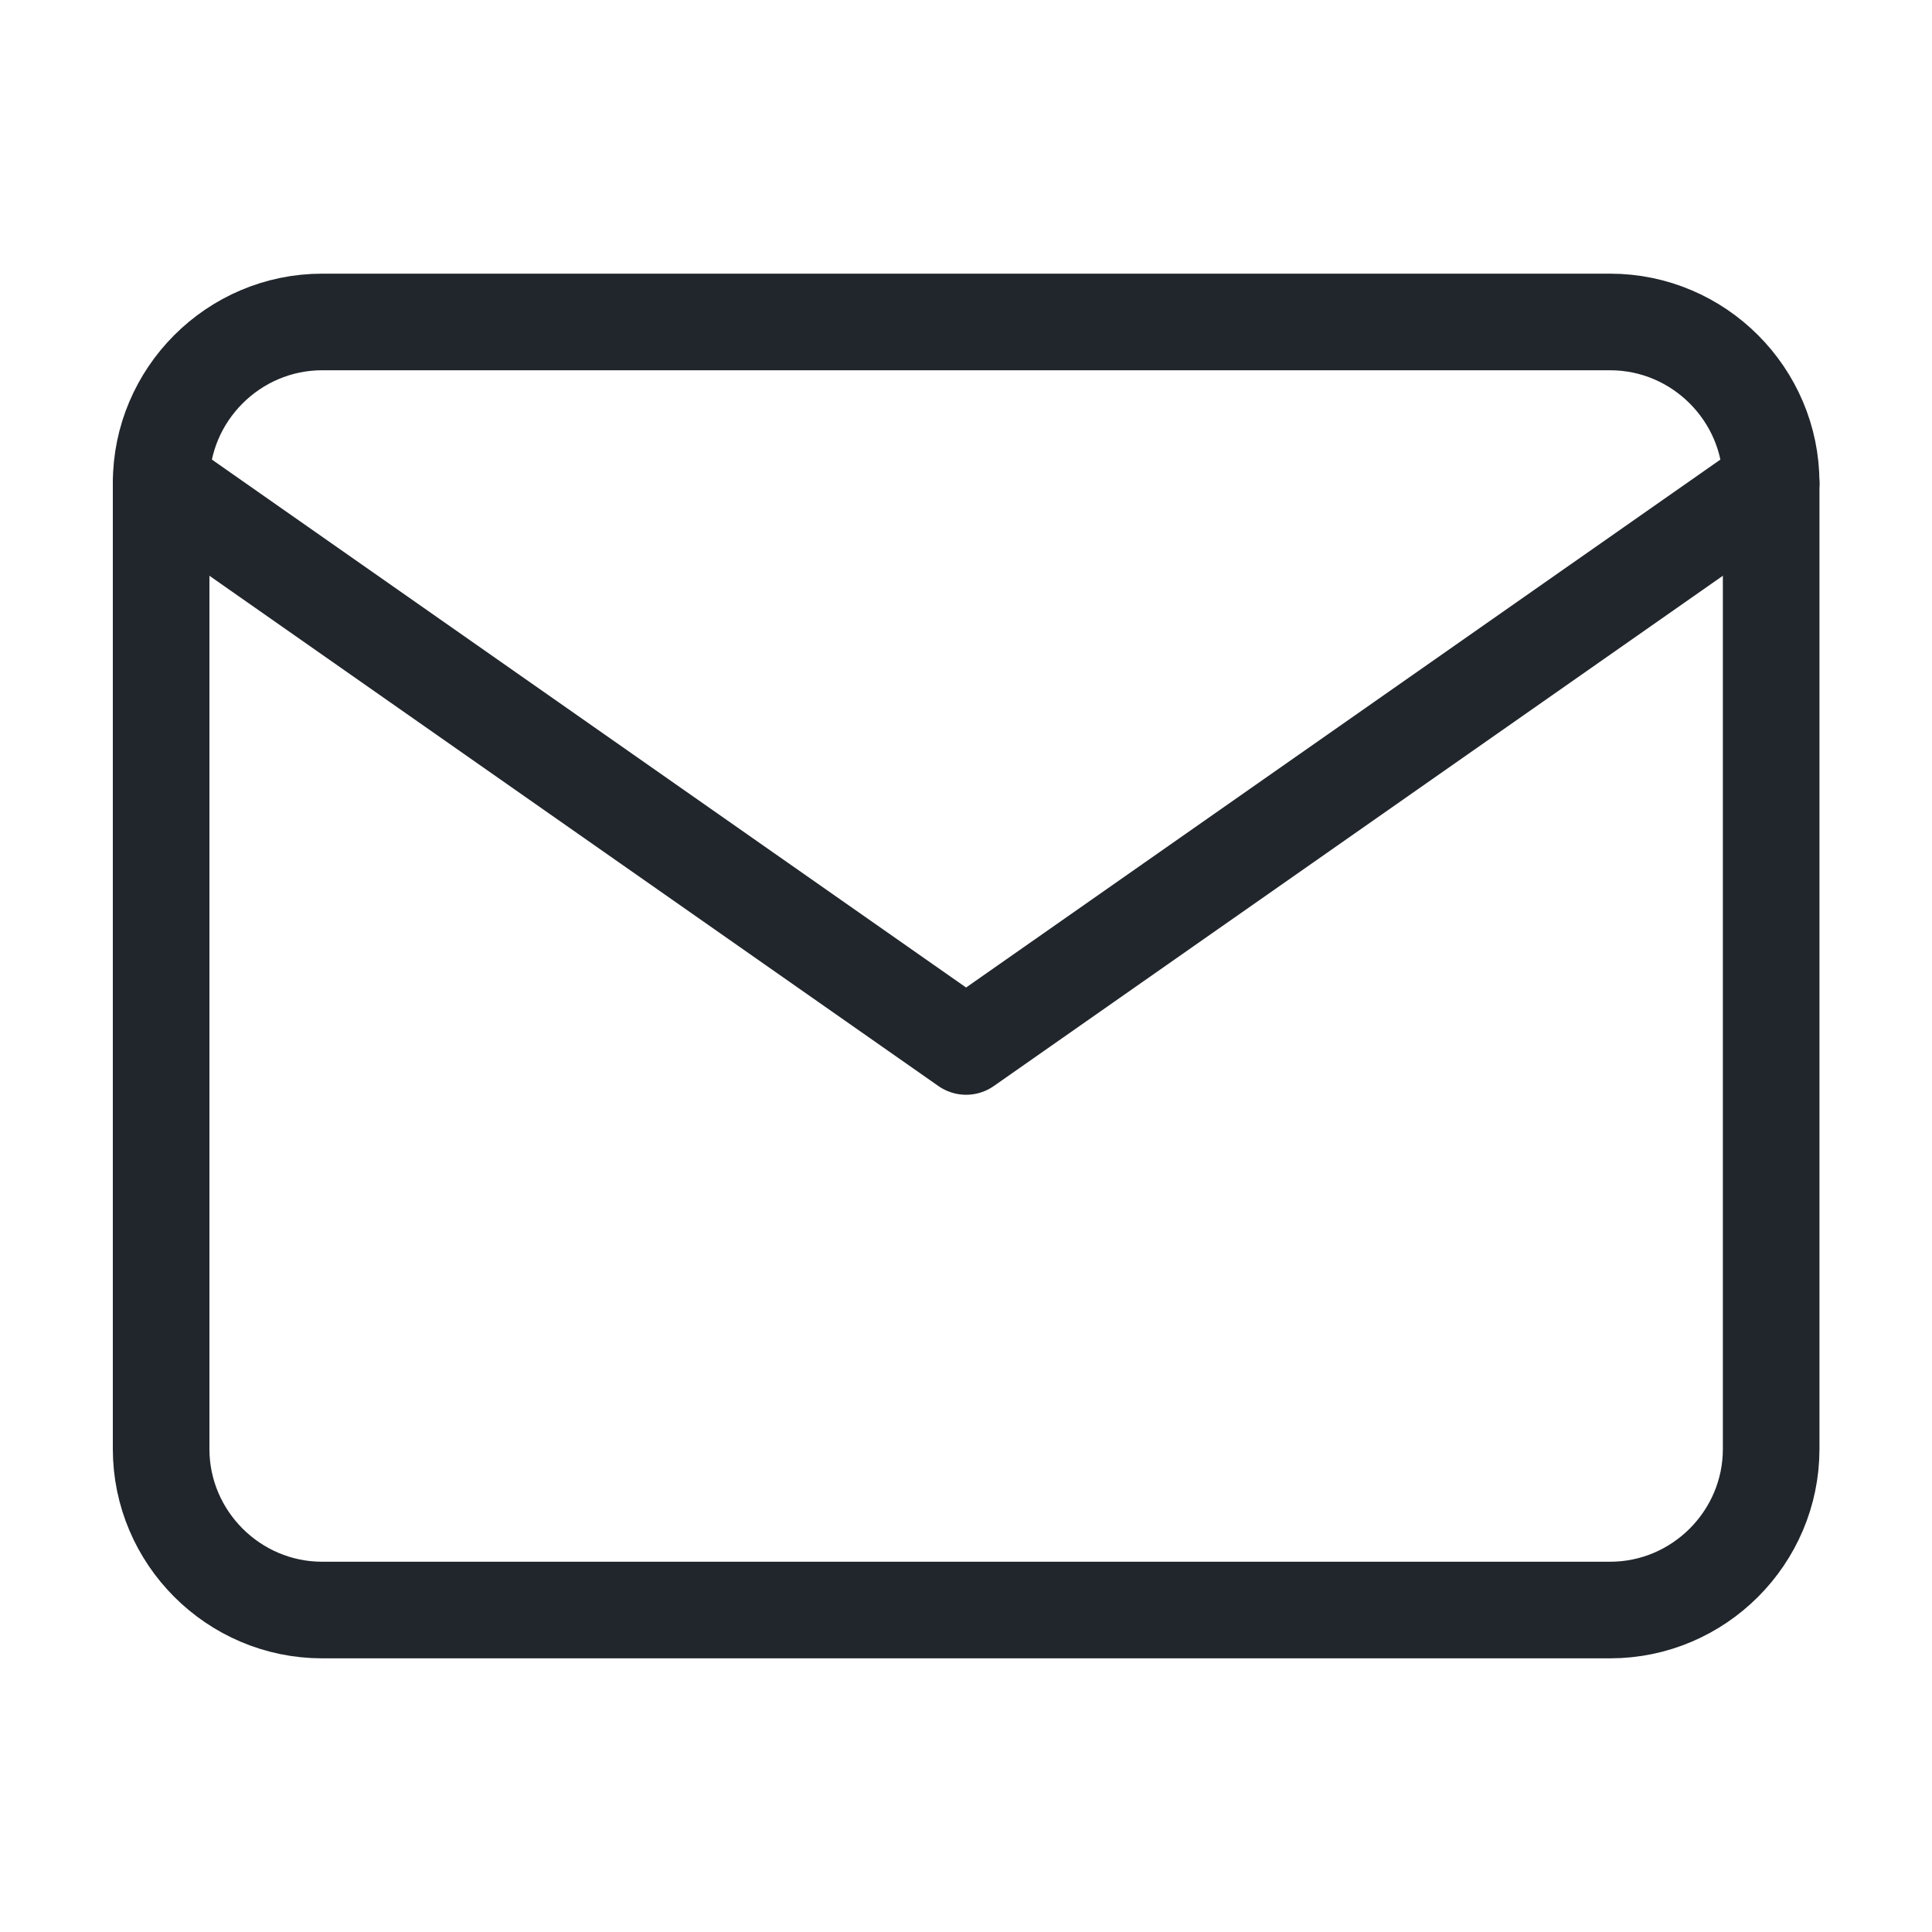 <svg width="20" height="20" viewBox="0 0 20 20" fill="none" xmlns="http://www.w3.org/2000/svg">
<mask id="mask0_0_12521" style="mask-type:alpha" maskUnits="userSpaceOnUse" x="0" y="0" width="20" height="20">
<rect width="20" height="20" fill="white"/>
</mask>
<g mask="url(#mask0_0_12521)">
<path d="M16.668 3.333C17.585 3.333 18.335 4.083 18.335 5V15C18.335 15.917 17.585 16.667 16.668 16.667H3.335C2.418 16.667 1.668 15.917 1.668 15V5C1.668 4.083 2.418 3.333 3.335 3.333H16.668Z" stroke="#21262C" stroke-linecap="round" stroke-linejoin="round"/>
<path d="M18.335 5L10.001 10.833L1.668 5" stroke="#21262C" stroke-linecap="round" stroke-linejoin="round"/>
</g>
</svg>
